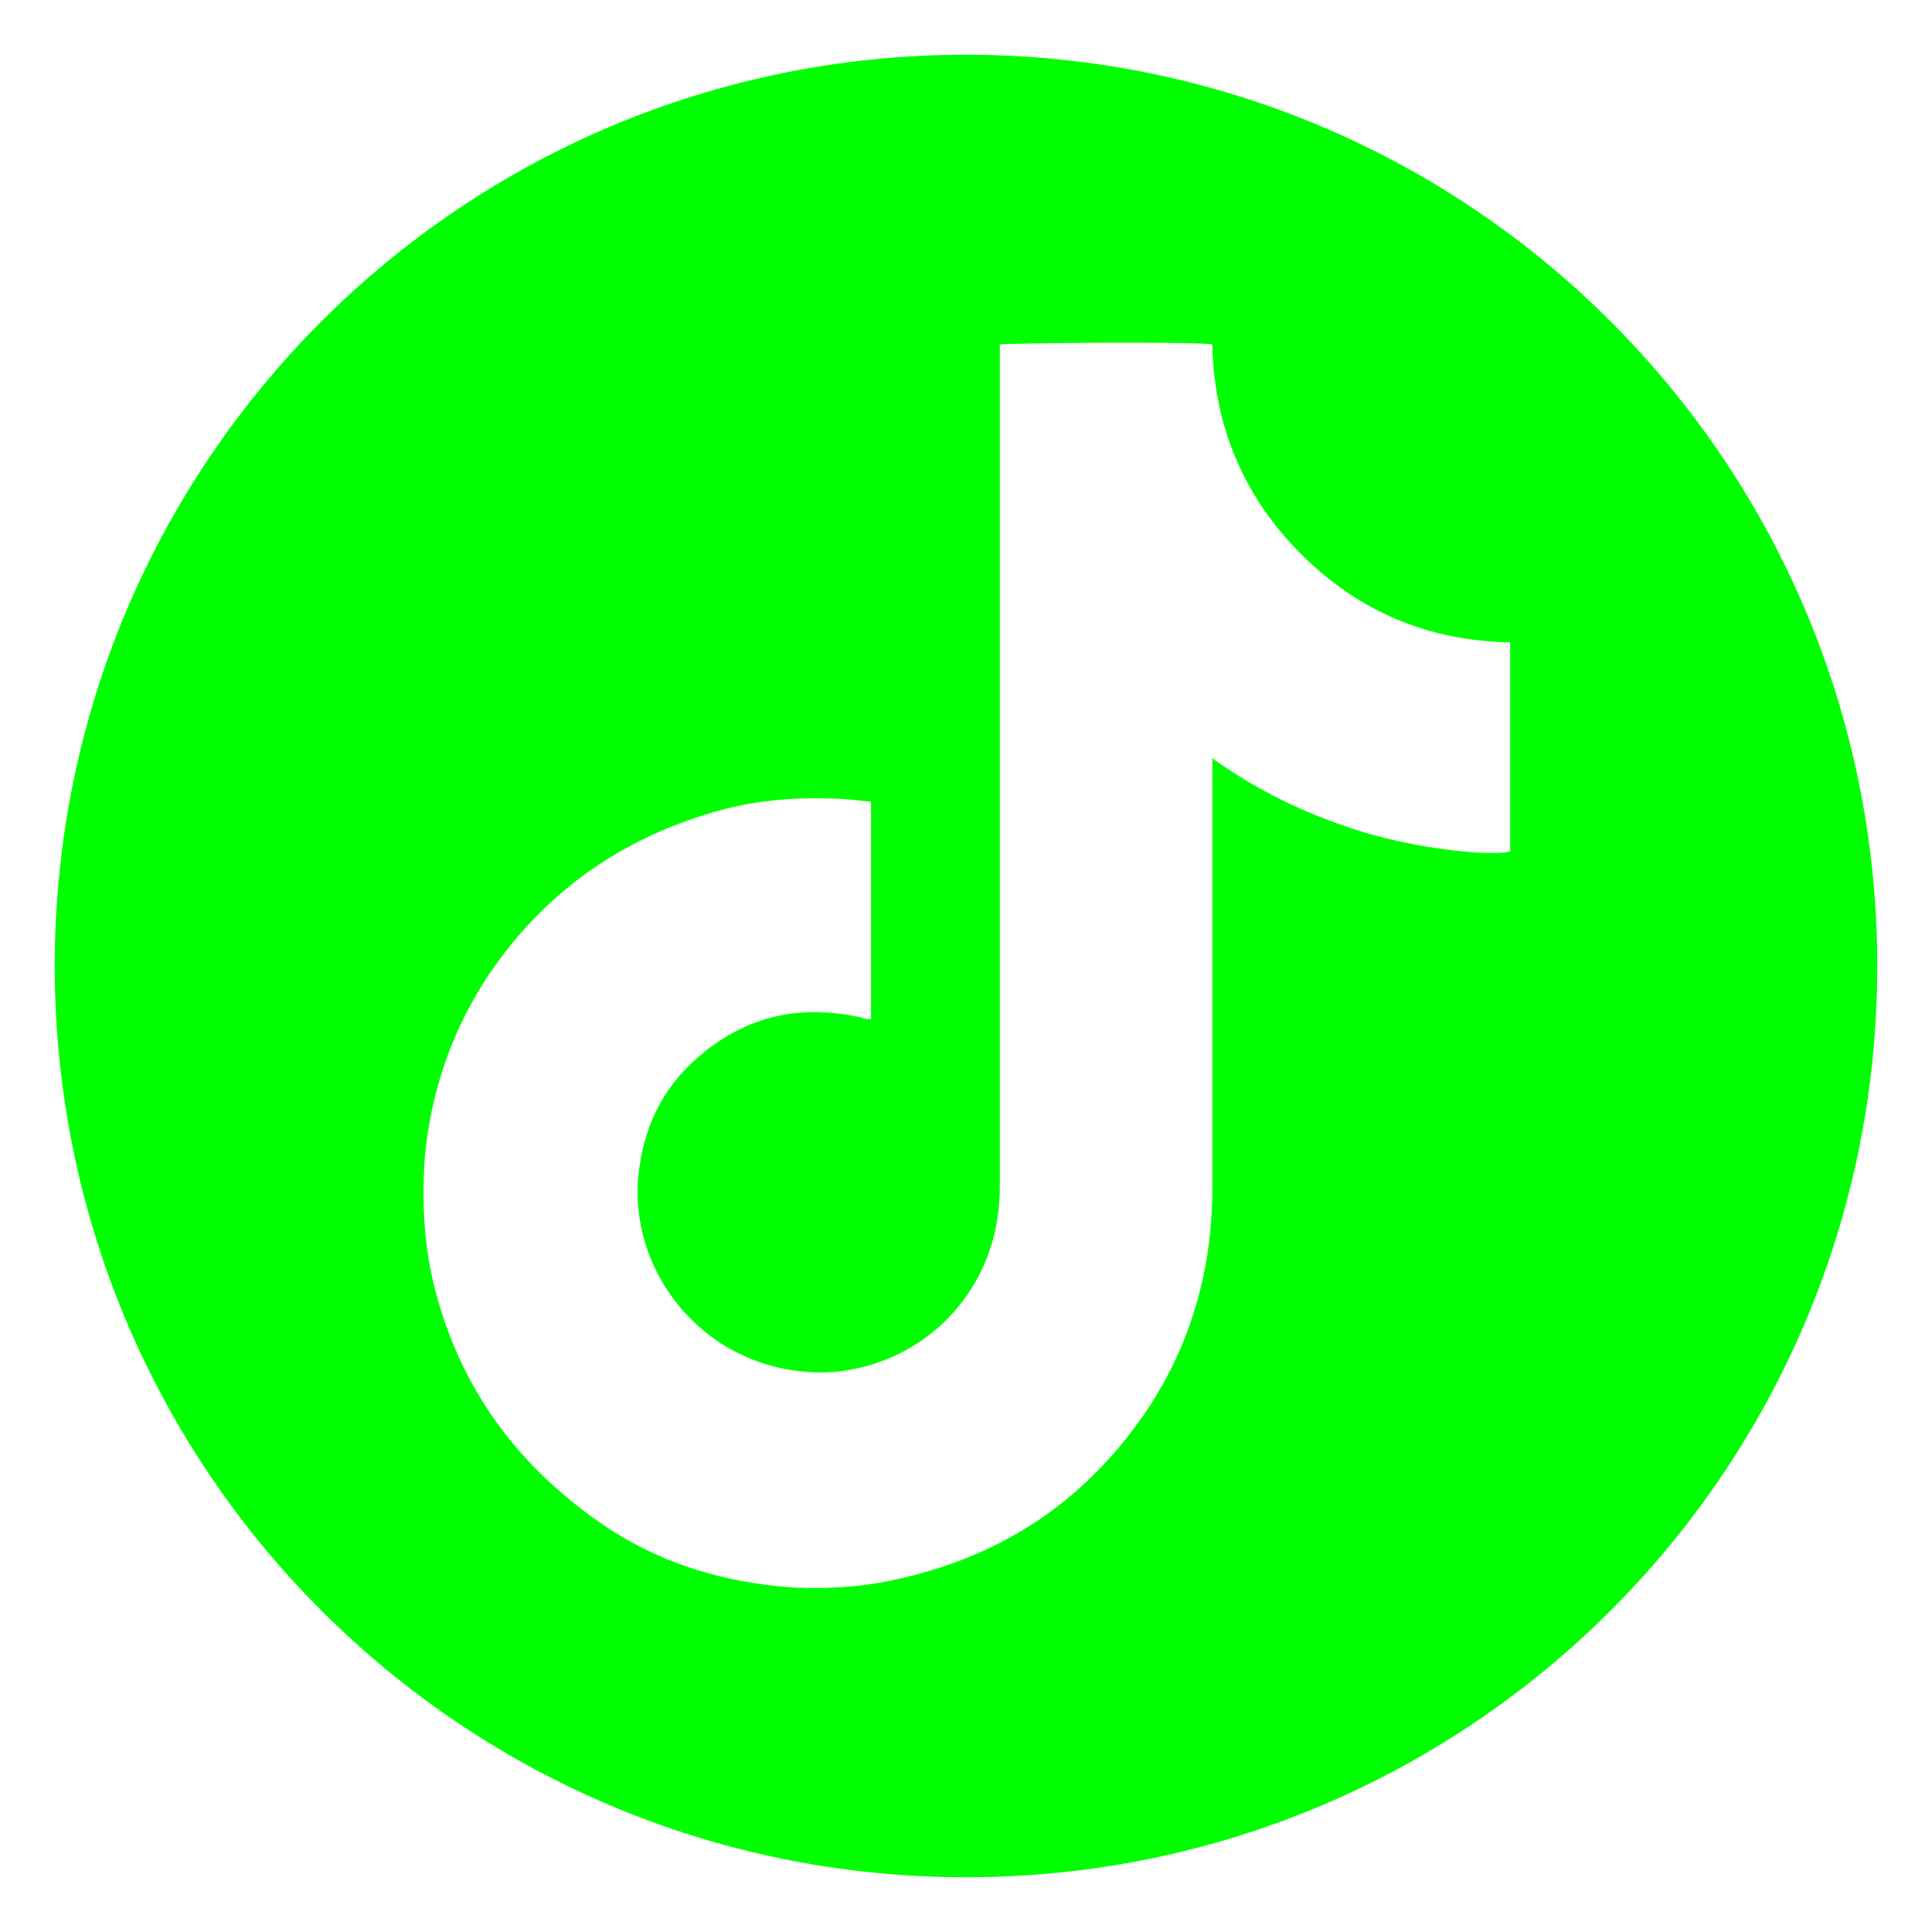 <?xml version="1.0" encoding="UTF-8"?>
<svg id="Livello_1" data-name="Livello 1" xmlns="http://www.w3.org/2000/svg" version="1.1" viewBox="0 0 120 120">
  <defs>
    <style>
      .cls-1 {
        fill: lime;
        stroke-width: 0px;
      }
    </style>
  </defs>
  <path class="cls-1" d="M60,3.4C28.7,3.4,3.4,28.7,3.4,60s25.3,56.6,56.6,56.6,56.6-25.3,56.6-56.6S91.3,3.4,60,3.4ZM93.7,52.9c-1.2.3-6-.2-9.6-1.4-3.1-1-6-2.4-8.8-4.4v.9c0,8.6,0,17.2,0,25.8,0,5-1.3,9.6-4,13.7-3.9,5.8-9.2,9.3-16.1,10.7-2,.4-4,.5-6,.4-4.1-.3-7.9-1.4-11.3-3.6-5.6-3.7-9.4-8.7-11-15.4-.6-2.6-.7-5.2-.5-7.9.5-4.9,2.3-9.3,5.4-13.1,3.2-3.9,7.2-6.5,12-8,2.5-.8,5.1-1.1,7.8-1,.8,0,1.6.1,2.5.2v13.5c-.2,0-.4,0-.6-.1-3.6-.8-6.8-.2-9.7,2.1-2.4,1.9-3.7,4.3-4.1,7.3-.6,4.4,1.6,8.8,5.5,11.1,2.1,1.2,4.4,1.7,6.8,1.5,5.2-.6,8.8-4.3,9.8-8.7.2-.9.3-1.9.3-2.8,0-17.2,0-34.3,0-51.5v-.8c.5-.1,12.4-.2,13.2,0,.1,5,1.9,9.4,5.5,13,3.6,3.6,7.9,5.4,13,5.5,0,0,0,.2,0,.2,0,4.2,0,8.4,0,12.6,0,0,0,.2,0,.2Z"/>
</svg>